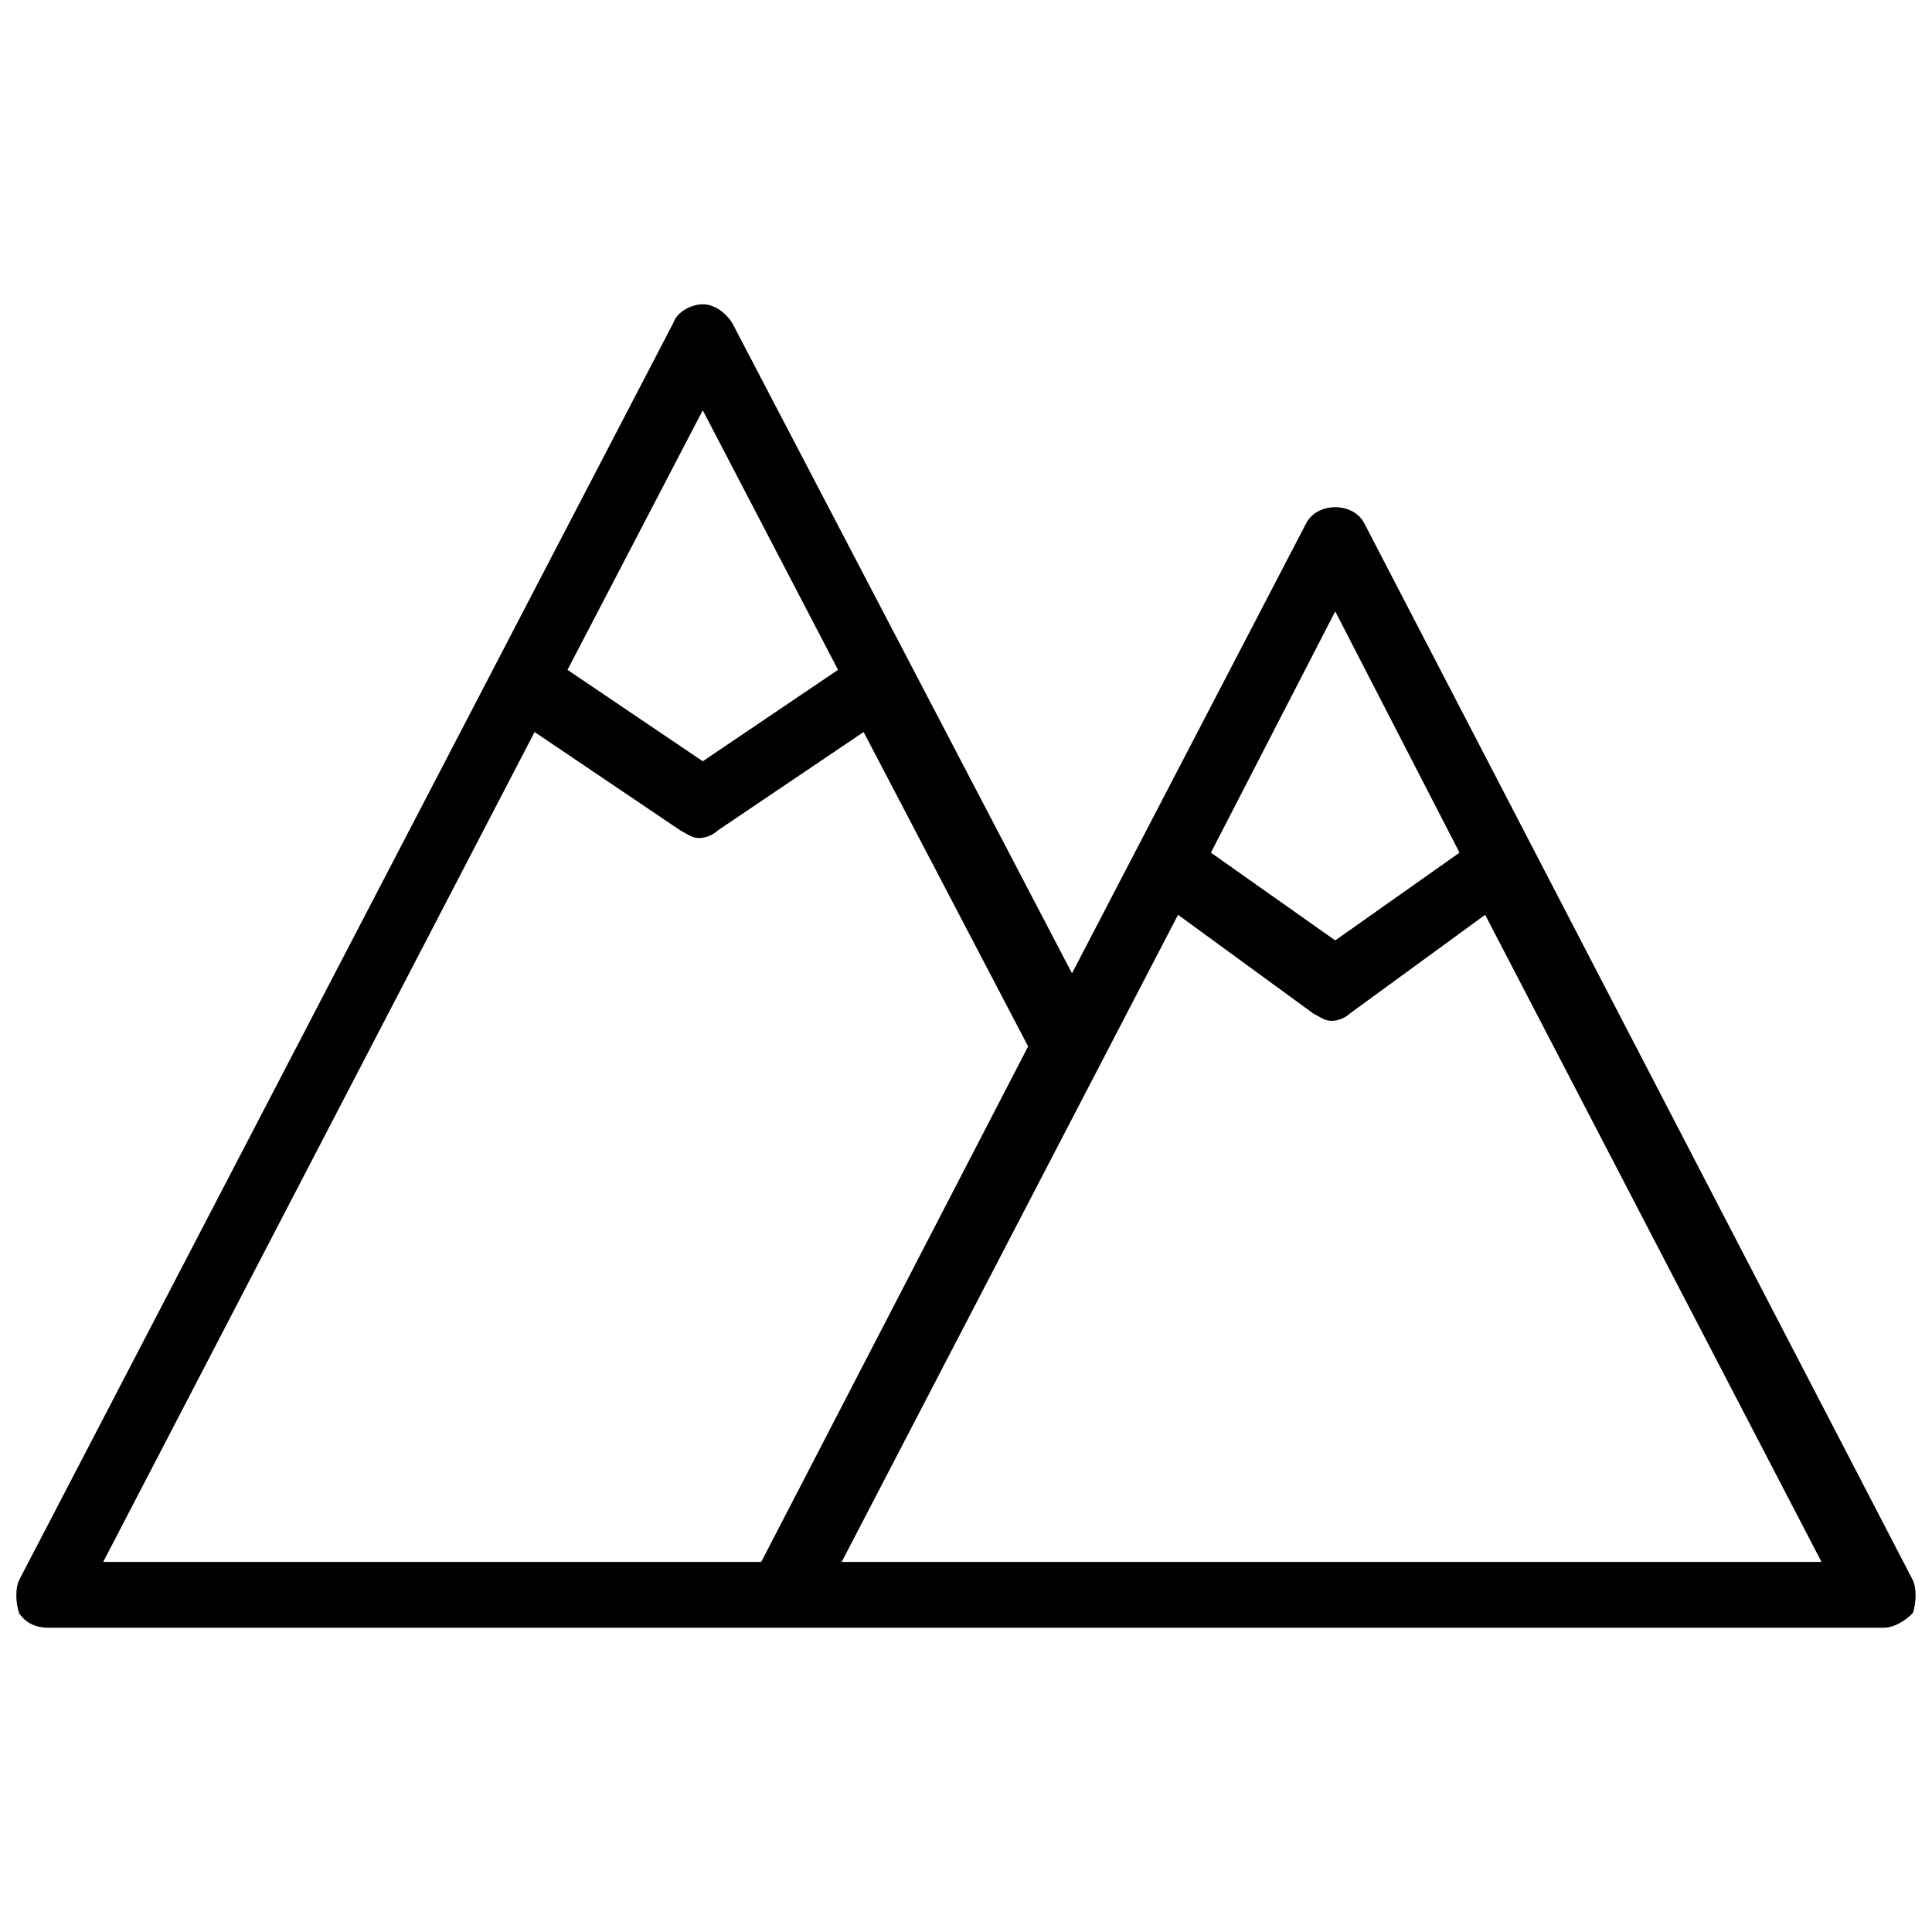 <?xml version="1.0" encoding="UTF-8"?>
<!-- Uploaded to: SVG Repo, www.svgrepo.com, Generator: SVG Repo Mixer Tools -->
<svg width="800px" height="800px" version="1.1" viewBox="144 144 512 512" xmlns="http://www.w3.org/2000/svg">
 <defs>
  <clipPath id="a">
   <path d="m148.09 224h503.81v352h-503.81z"/>
  </clipPath>
 </defs>
 <g clip-path="url(#a)">
  <path d="m650.93 562.77-145.33-280c-2.906-5.812-12.594-5.812-15.5 0l-62.008 119.17-90.105-172.46c-1.938-2.906-4.844-4.844-7.75-4.844s-6.781 1.938-7.75 4.844l-173.43 333.29c-0.969 1.938-0.969 5.812 0 8.719 1.938 2.906 4.844 3.875 7.75 3.875h486.37c2.906 0 5.812-1.938 7.75-3.875 0.969-2.906 0.969-6.781 0-8.719zm-153.08-256.75 32.941 63.945-32.941 23.254-32.941-23.254zm-167.61-53.289 35.848 68.789-35.848 24.223-35.848-24.223zm-44.57 85.262 38.754 26.16c1.938 0.969 2.906 1.938 4.844 1.938s3.875-0.969 4.844-1.938l38.754-26.16 43.598 83.324-70.727 136.61h-174.39zm81.387 219.93 89.137-171.49 35.848 26.16c1.938 0.969 2.906 1.938 4.844 1.938s3.875-0.969 4.844-1.938l35.848-26.16 89.137 171.49z"/>
 </g>
</svg>
